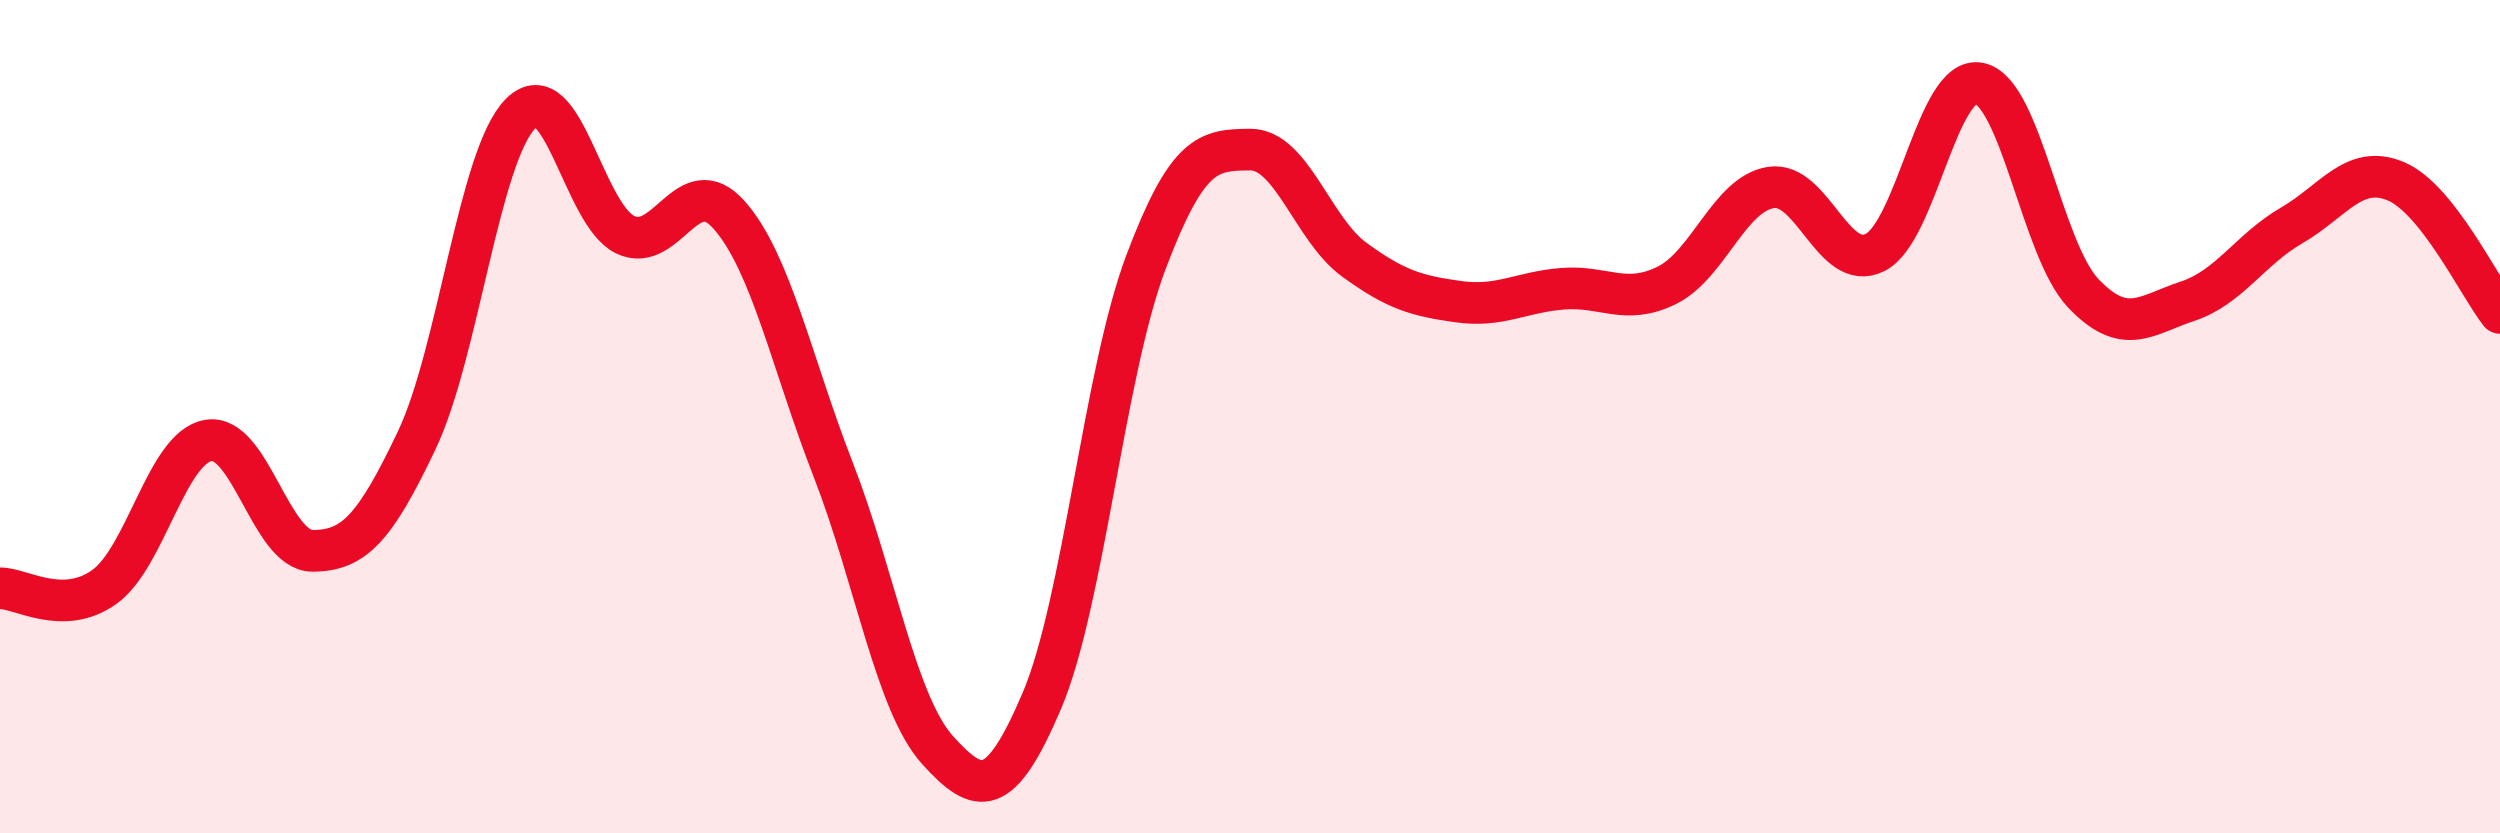 
    <svg width="60" height="20" viewBox="0 0 60 20" xmlns="http://www.w3.org/2000/svg">
      <path
        d="M 0,14.12 C 0.5,14.11 1.5,14.8 2.5,14.09 C 3.5,13.38 4,10.74 5,10.57 C 6,10.4 6.5,13.22 7.5,13.22 C 8.5,13.22 9,12.67 10,10.57 C 11,8.47 11.5,3.71 12.5,2.72 C 13.5,1.73 14,5.14 15,5.63 C 16,6.12 16.5,4.03 17.5,5.16 C 18.5,6.29 19,8.71 20,11.28 C 21,13.85 21.5,16.89 22.5,18 C 23.5,19.11 24,19.17 25,16.83 C 26,14.49 26.5,8.95 27.5,6.3 C 28.5,3.65 29,3.6 30,3.59 C 31,3.58 31.5,5.5 32.5,6.23 C 33.5,6.96 34,7.1 35,7.24 C 36,7.38 36.5,7.01 37.5,6.93 C 38.5,6.85 39,7.34 40,6.85 C 41,6.36 41.5,4.66 42.5,4.5 C 43.5,4.34 44,6.56 45,6.06 C 46,5.56 46.5,1.8 47.5,2 C 48.5,2.2 49,5.99 50,7.04 C 51,8.09 51.5,7.56 52.5,7.23 C 53.5,6.9 54,5.99 55,5.41 C 56,4.83 56.5,3.93 57.5,4.35 C 58.5,4.77 59.5,6.88 60,7.51L60 20L0 20Z"
        fill="#EB0A25"
        opacity="0.1"
        stroke-linecap="round"
        stroke-linejoin="round"
      />
      <path
        d="M 0,14.12 C 0.5,14.11 1.5,14.8 2.5,14.09 C 3.5,13.38 4,10.74 5,10.57 C 6,10.4 6.5,13.22 7.5,13.22 C 8.5,13.22 9,12.67 10,10.57 C 11,8.47 11.5,3.71 12.5,2.72 C 13.5,1.73 14,5.14 15,5.63 C 16,6.12 16.5,4.03 17.5,5.16 C 18.5,6.29 19,8.71 20,11.28 C 21,13.85 21.5,16.89 22.5,18 C 23.5,19.11 24,19.17 25,16.83 C 26,14.49 26.5,8.95 27.5,6.3 C 28.5,3.65 29,3.6 30,3.59 C 31,3.58 31.5,5.5 32.5,6.23 C 33.5,6.96 34,7.1 35,7.24 C 36,7.38 36.5,7.01 37.5,6.93 C 38.5,6.85 39,7.34 40,6.85 C 41,6.36 41.5,4.66 42.5,4.5 C 43.5,4.34 44,6.56 45,6.06 C 46,5.56 46.5,1.8 47.5,2 C 48.5,2.2 49,5.99 50,7.04 C 51,8.09 51.5,7.56 52.5,7.23 C 53.5,6.9 54,5.99 55,5.41 C 56,4.83 56.5,3.93 57.5,4.35 C 58.5,4.77 59.5,6.88 60,7.51"
        stroke="#EB0A25"
        stroke-width="1"
        fill="none"
        stroke-linecap="round"
        stroke-linejoin="round"
      />
    </svg>
  